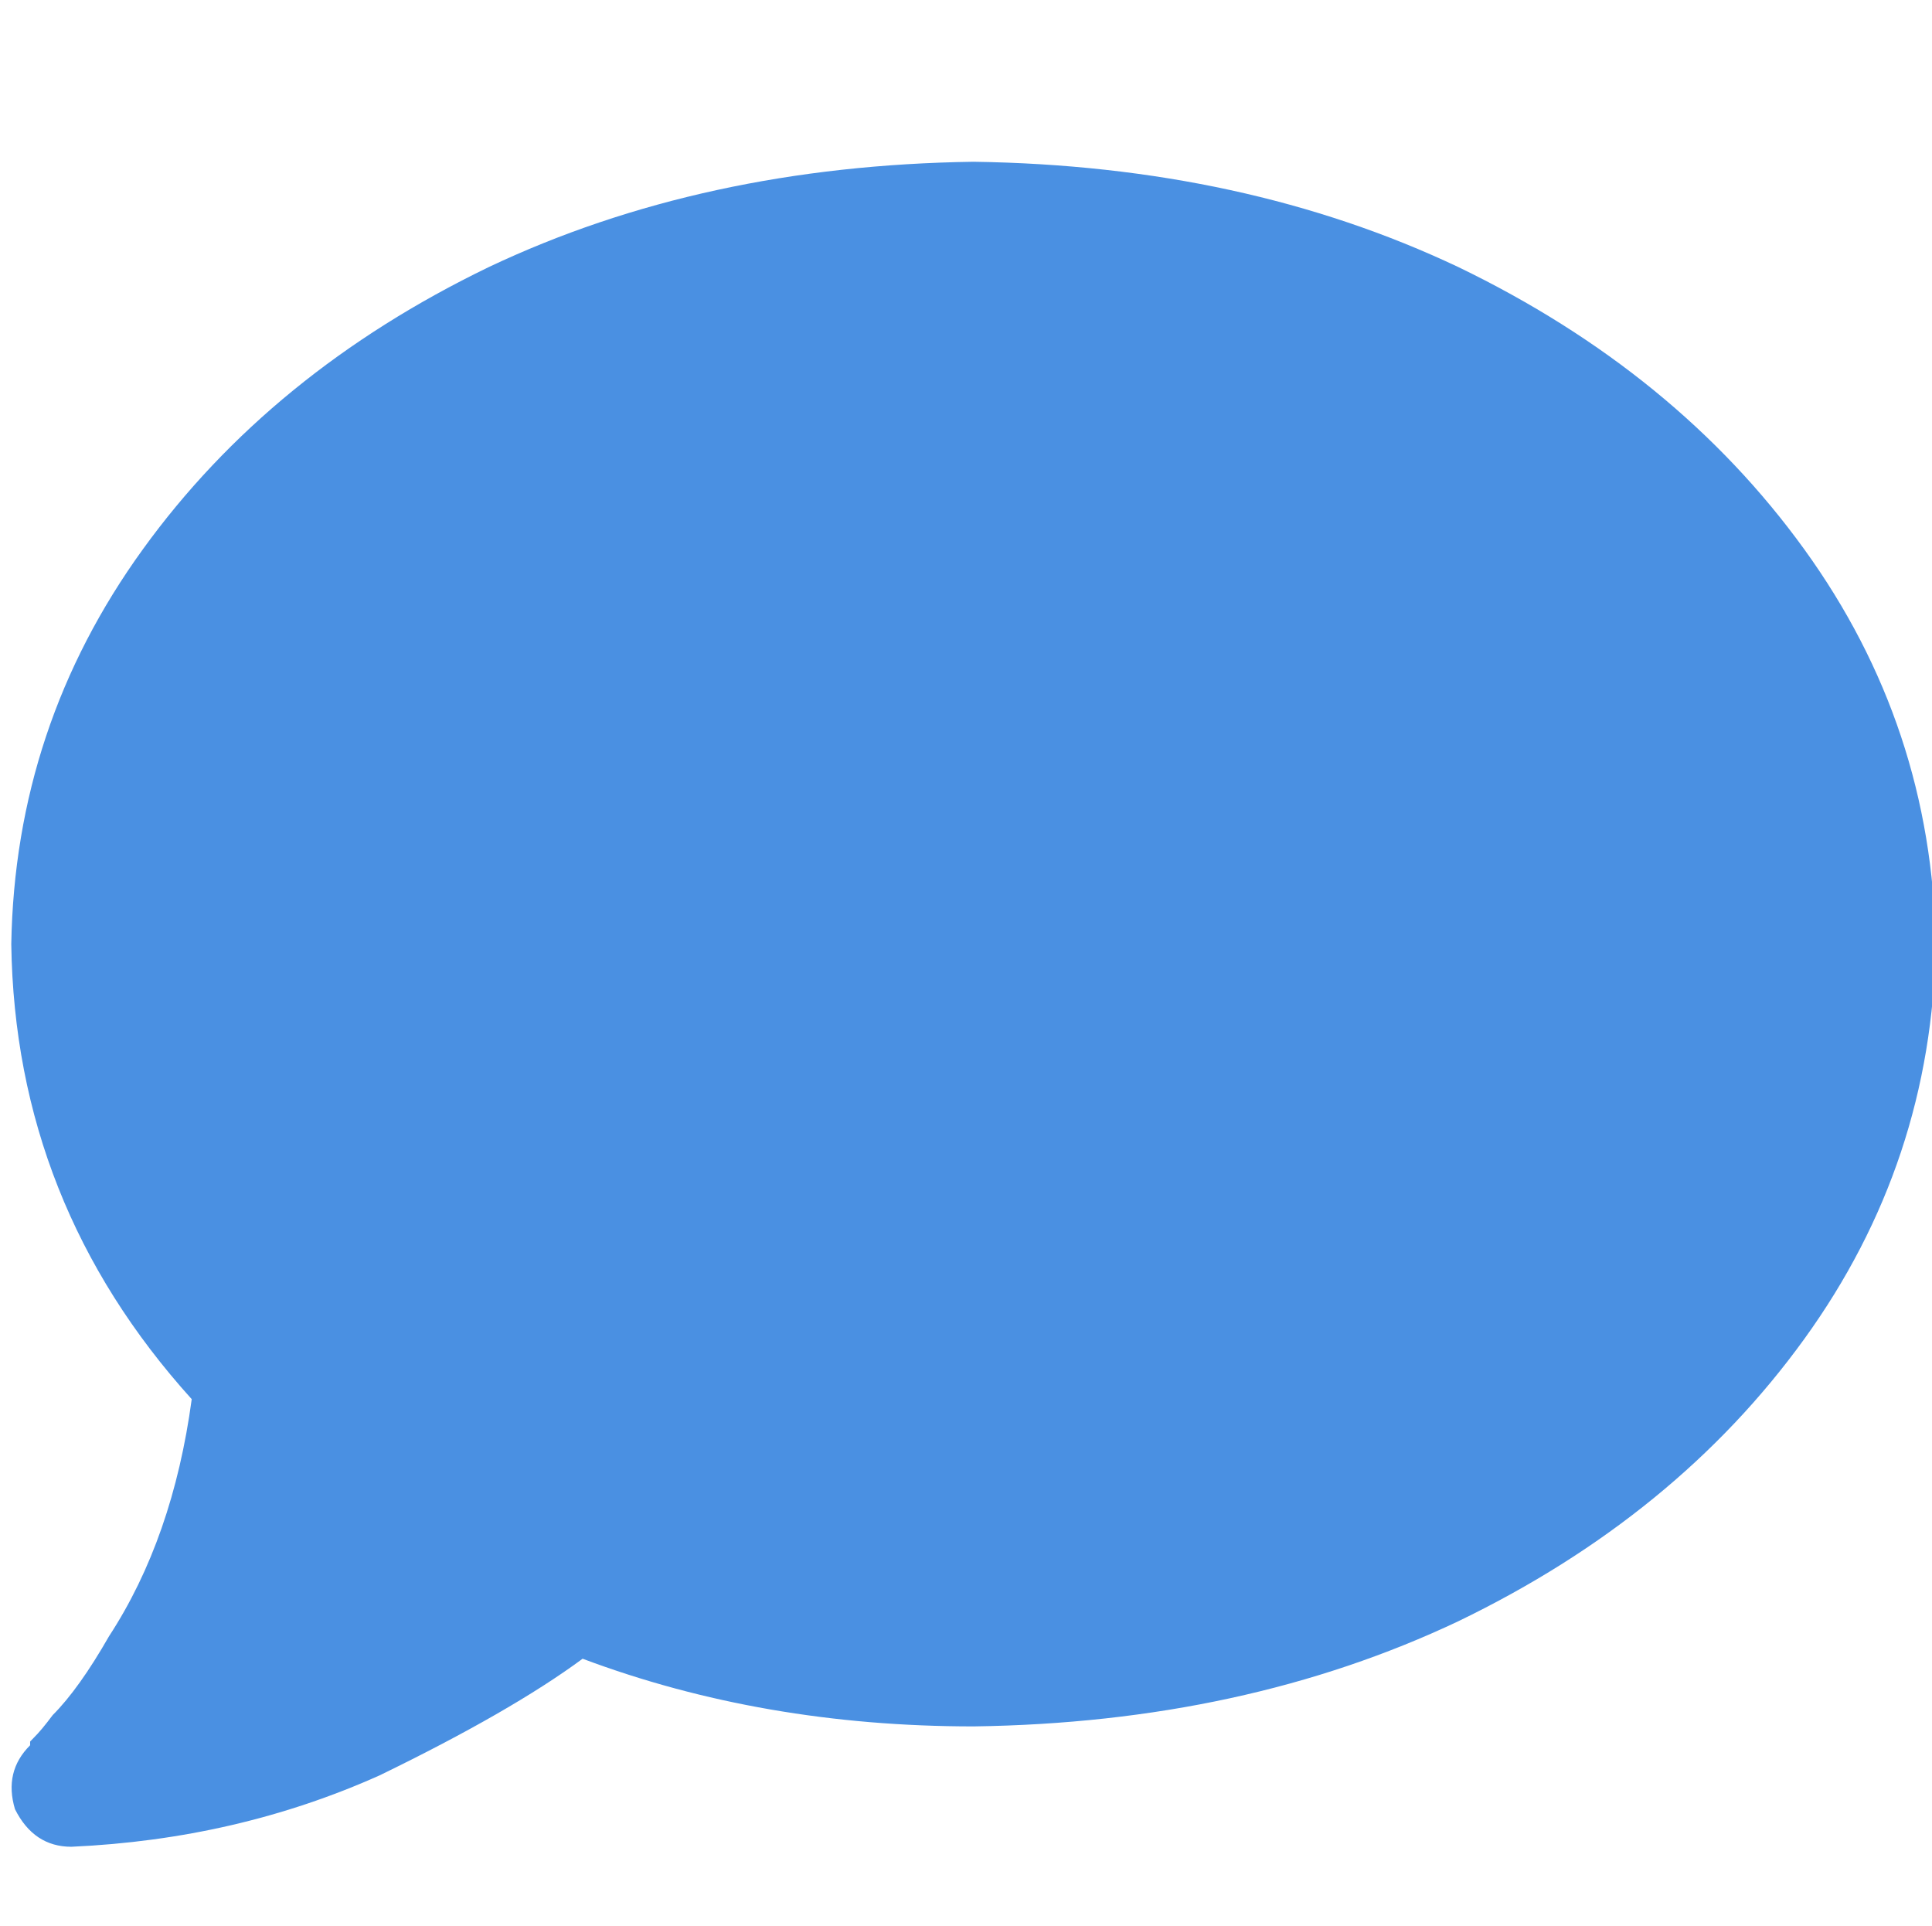 <svg xmlns="http://www.w3.org/2000/svg" xmlns:xlink="http://www.w3.org/1999/xlink" fill="none" version="1.1" width="14.047" height="14" viewBox="0 0 14.047 14"><defs><clipPath id="master_svg0_5_298"><rect x="0" y="0" width="14.047" height="14" rx="0"/></clipPath></defs><g clip-path="url(#master_svg0_5_298)"><g transform="matrix(1,0,0,-1,0,26.852)"><g><path d="M14.074,19.988Q14.047,18.402,13.118,17.117Q12.189,15.832,10.604,15.066Q9.046,14.328,7.078,14.301Q5.548,14.301,4.236,14.793Q3.717,14.41,2.76,13.945Q1.722,13.48,0.519,13.426Q0.246,13.426,0.109,13.699Q0.027,13.973,0.219,14.164L0.219,14.191L0.246,14.219Q0.301,14.273,0.383,14.383Q0.574,14.574,0.793,14.957Q1.257,15.668,1.394,16.68Q0.109,18.102,0.082,19.988Q0.109,21.574,1.039,22.859Q1.968,24.144,3.553,24.91Q5.11,25.648,7.078,25.676Q9.046,25.648,10.604,24.91Q12.189,24.144,13.118,22.859Q14.047,21.574,14.074,19.988Z" fill="#4A90E2" fill-opacity="1" style="mix-blend-mode:passthrough"/></g></g></g></svg>